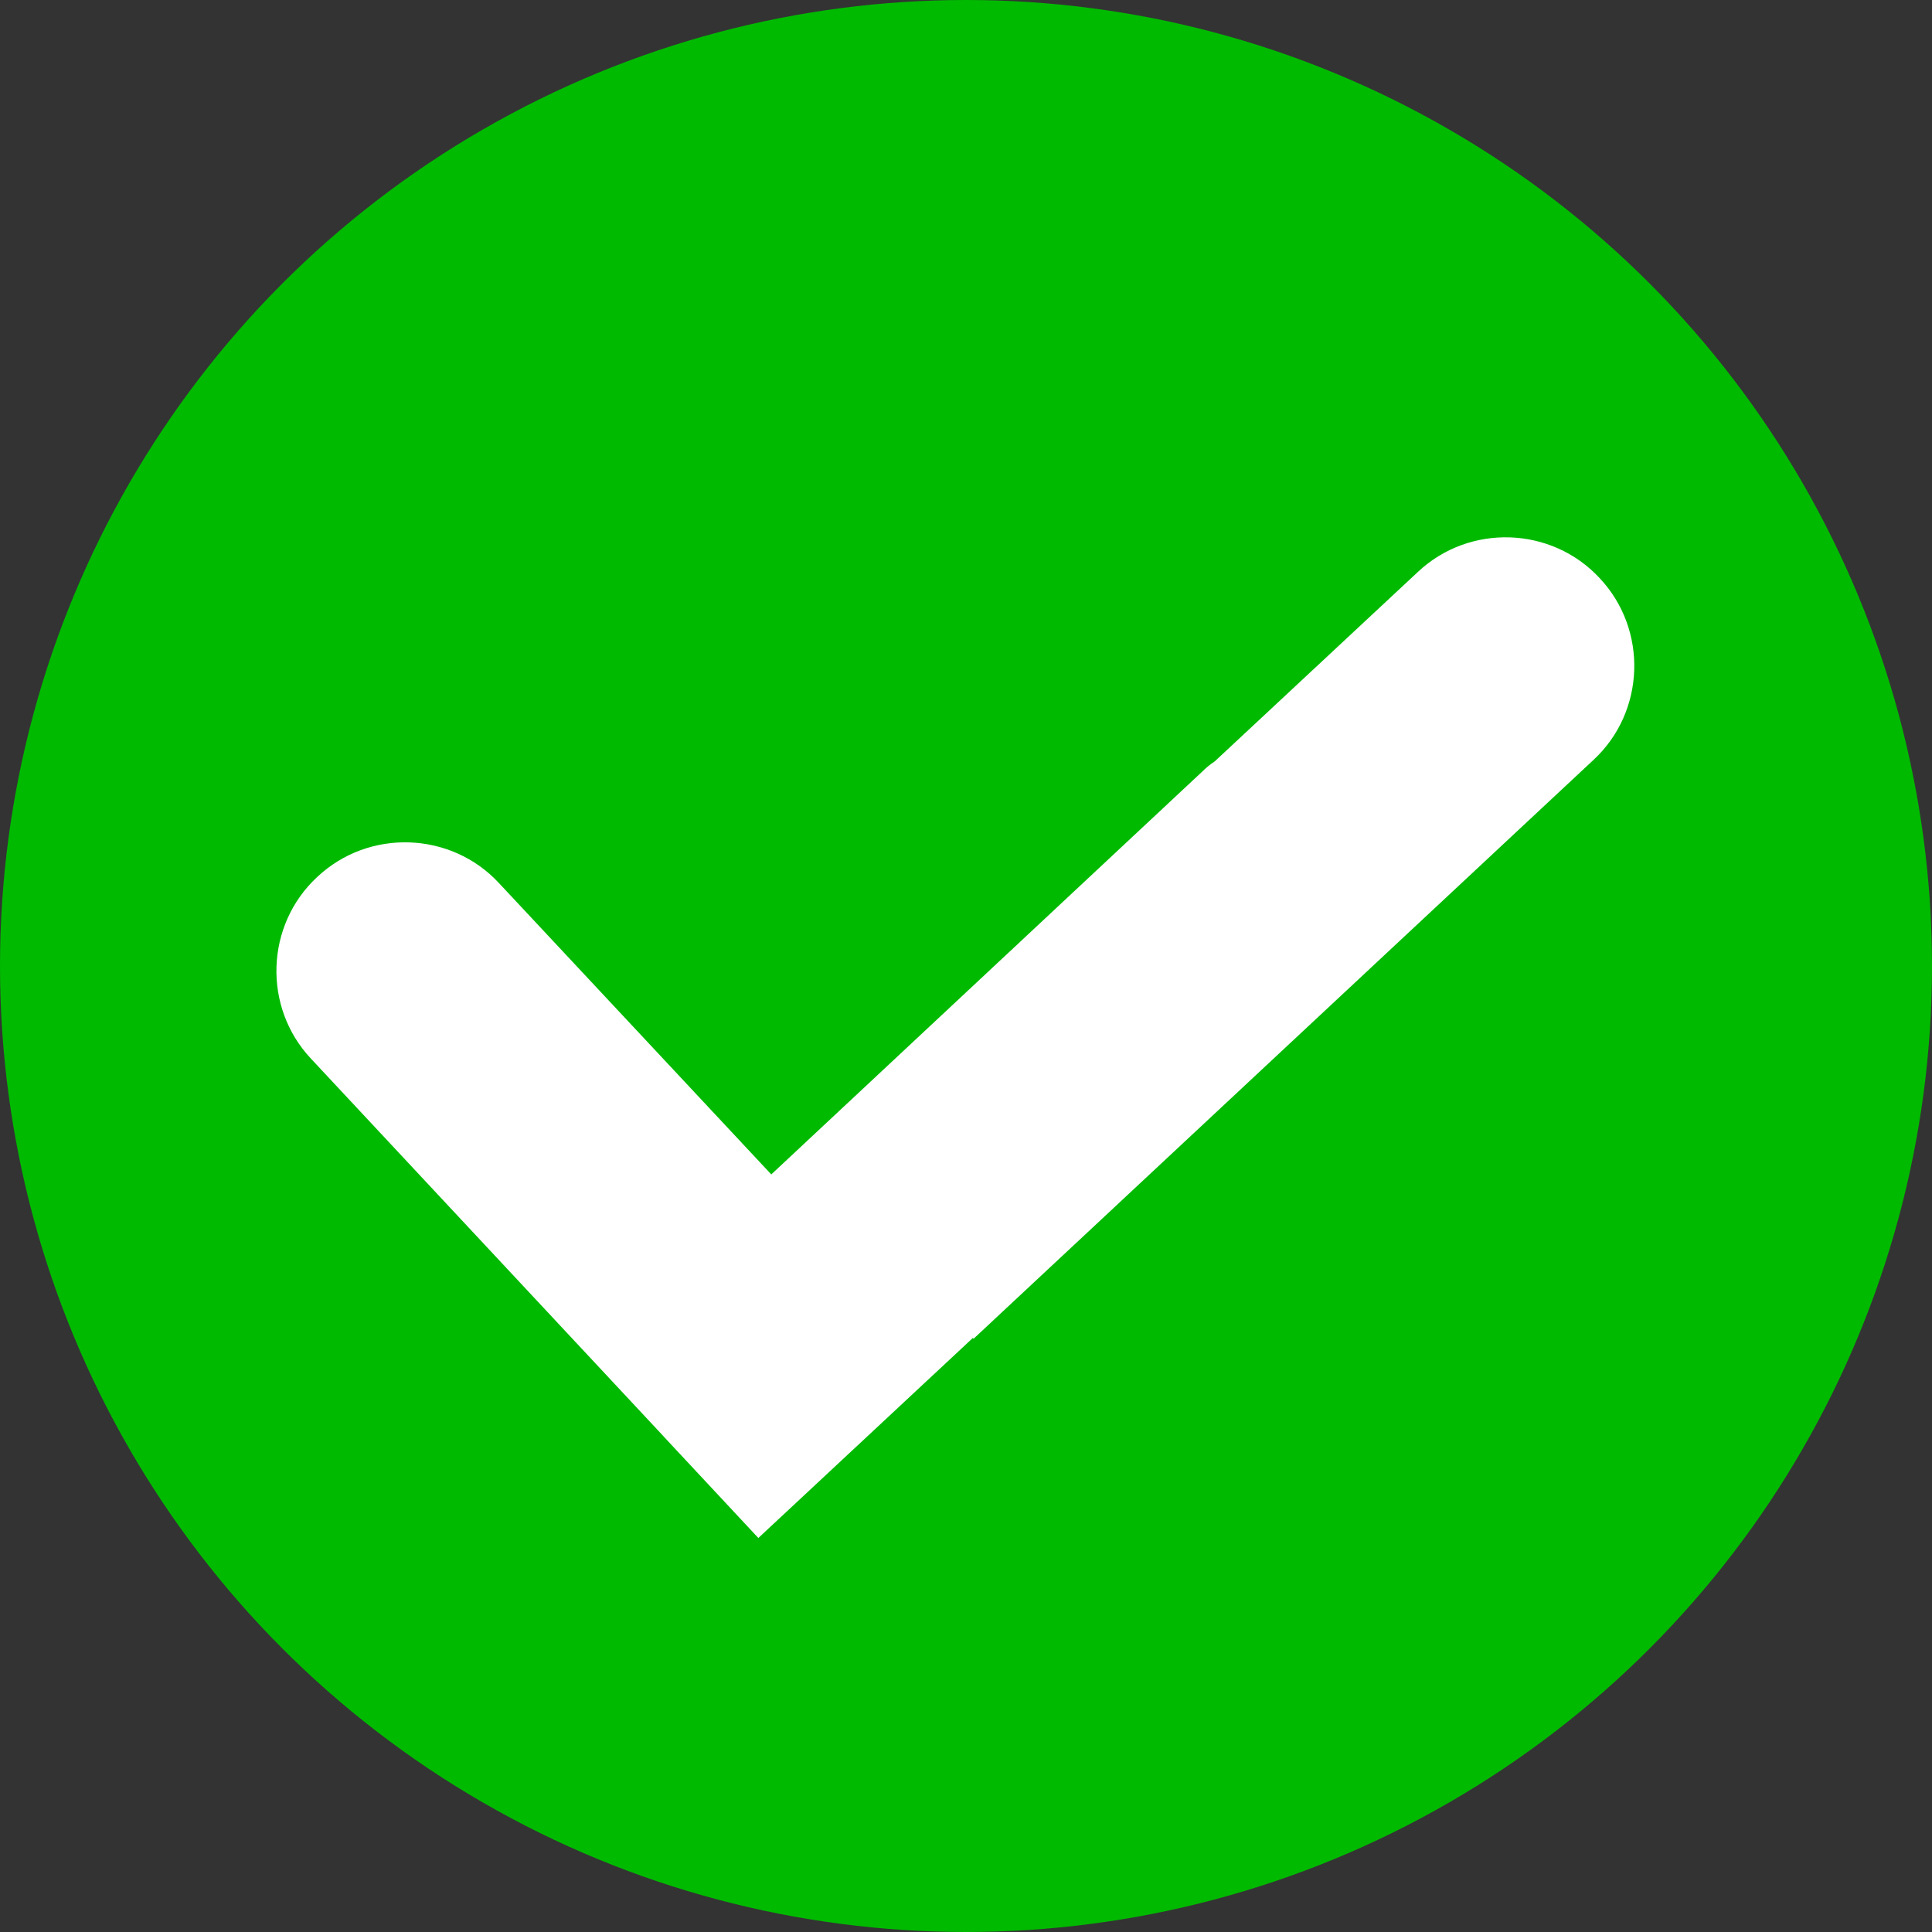 <?xml version="1.0" encoding="UTF-8"?>
<svg xmlns="http://www.w3.org/2000/svg" clip-rule="evenodd" fill-rule="evenodd" height="512" image-rendering="optimizeQuality" shape-rendering="geometricPrecision" text-rendering="geometricPrecision" viewBox="0 0 2.54 2.54" width="512">
  <rect x="0" y="0" width="2.54" height="2.54" fill="#333333" stroke="none"/>
  <g id="图层_x0020_1">
    <circle cx="1.27" cy="1.27" fill="#00ba00" r="1.27"></circle>
    <path d="m.873 1.889-.464-.497c-.064-.068-.06-.176.008-.239.068-.064.176-.06.239.008l.358.383.567-.53c.005-.005.01-.009.016-.013l.267-.249c.068-.064.176-.06.239.008.064.068.06.176-.008.239l-.815.761-.001-.001-.282.263-.125-.134z" fill="#fff"></path>
  </g>
</svg>
